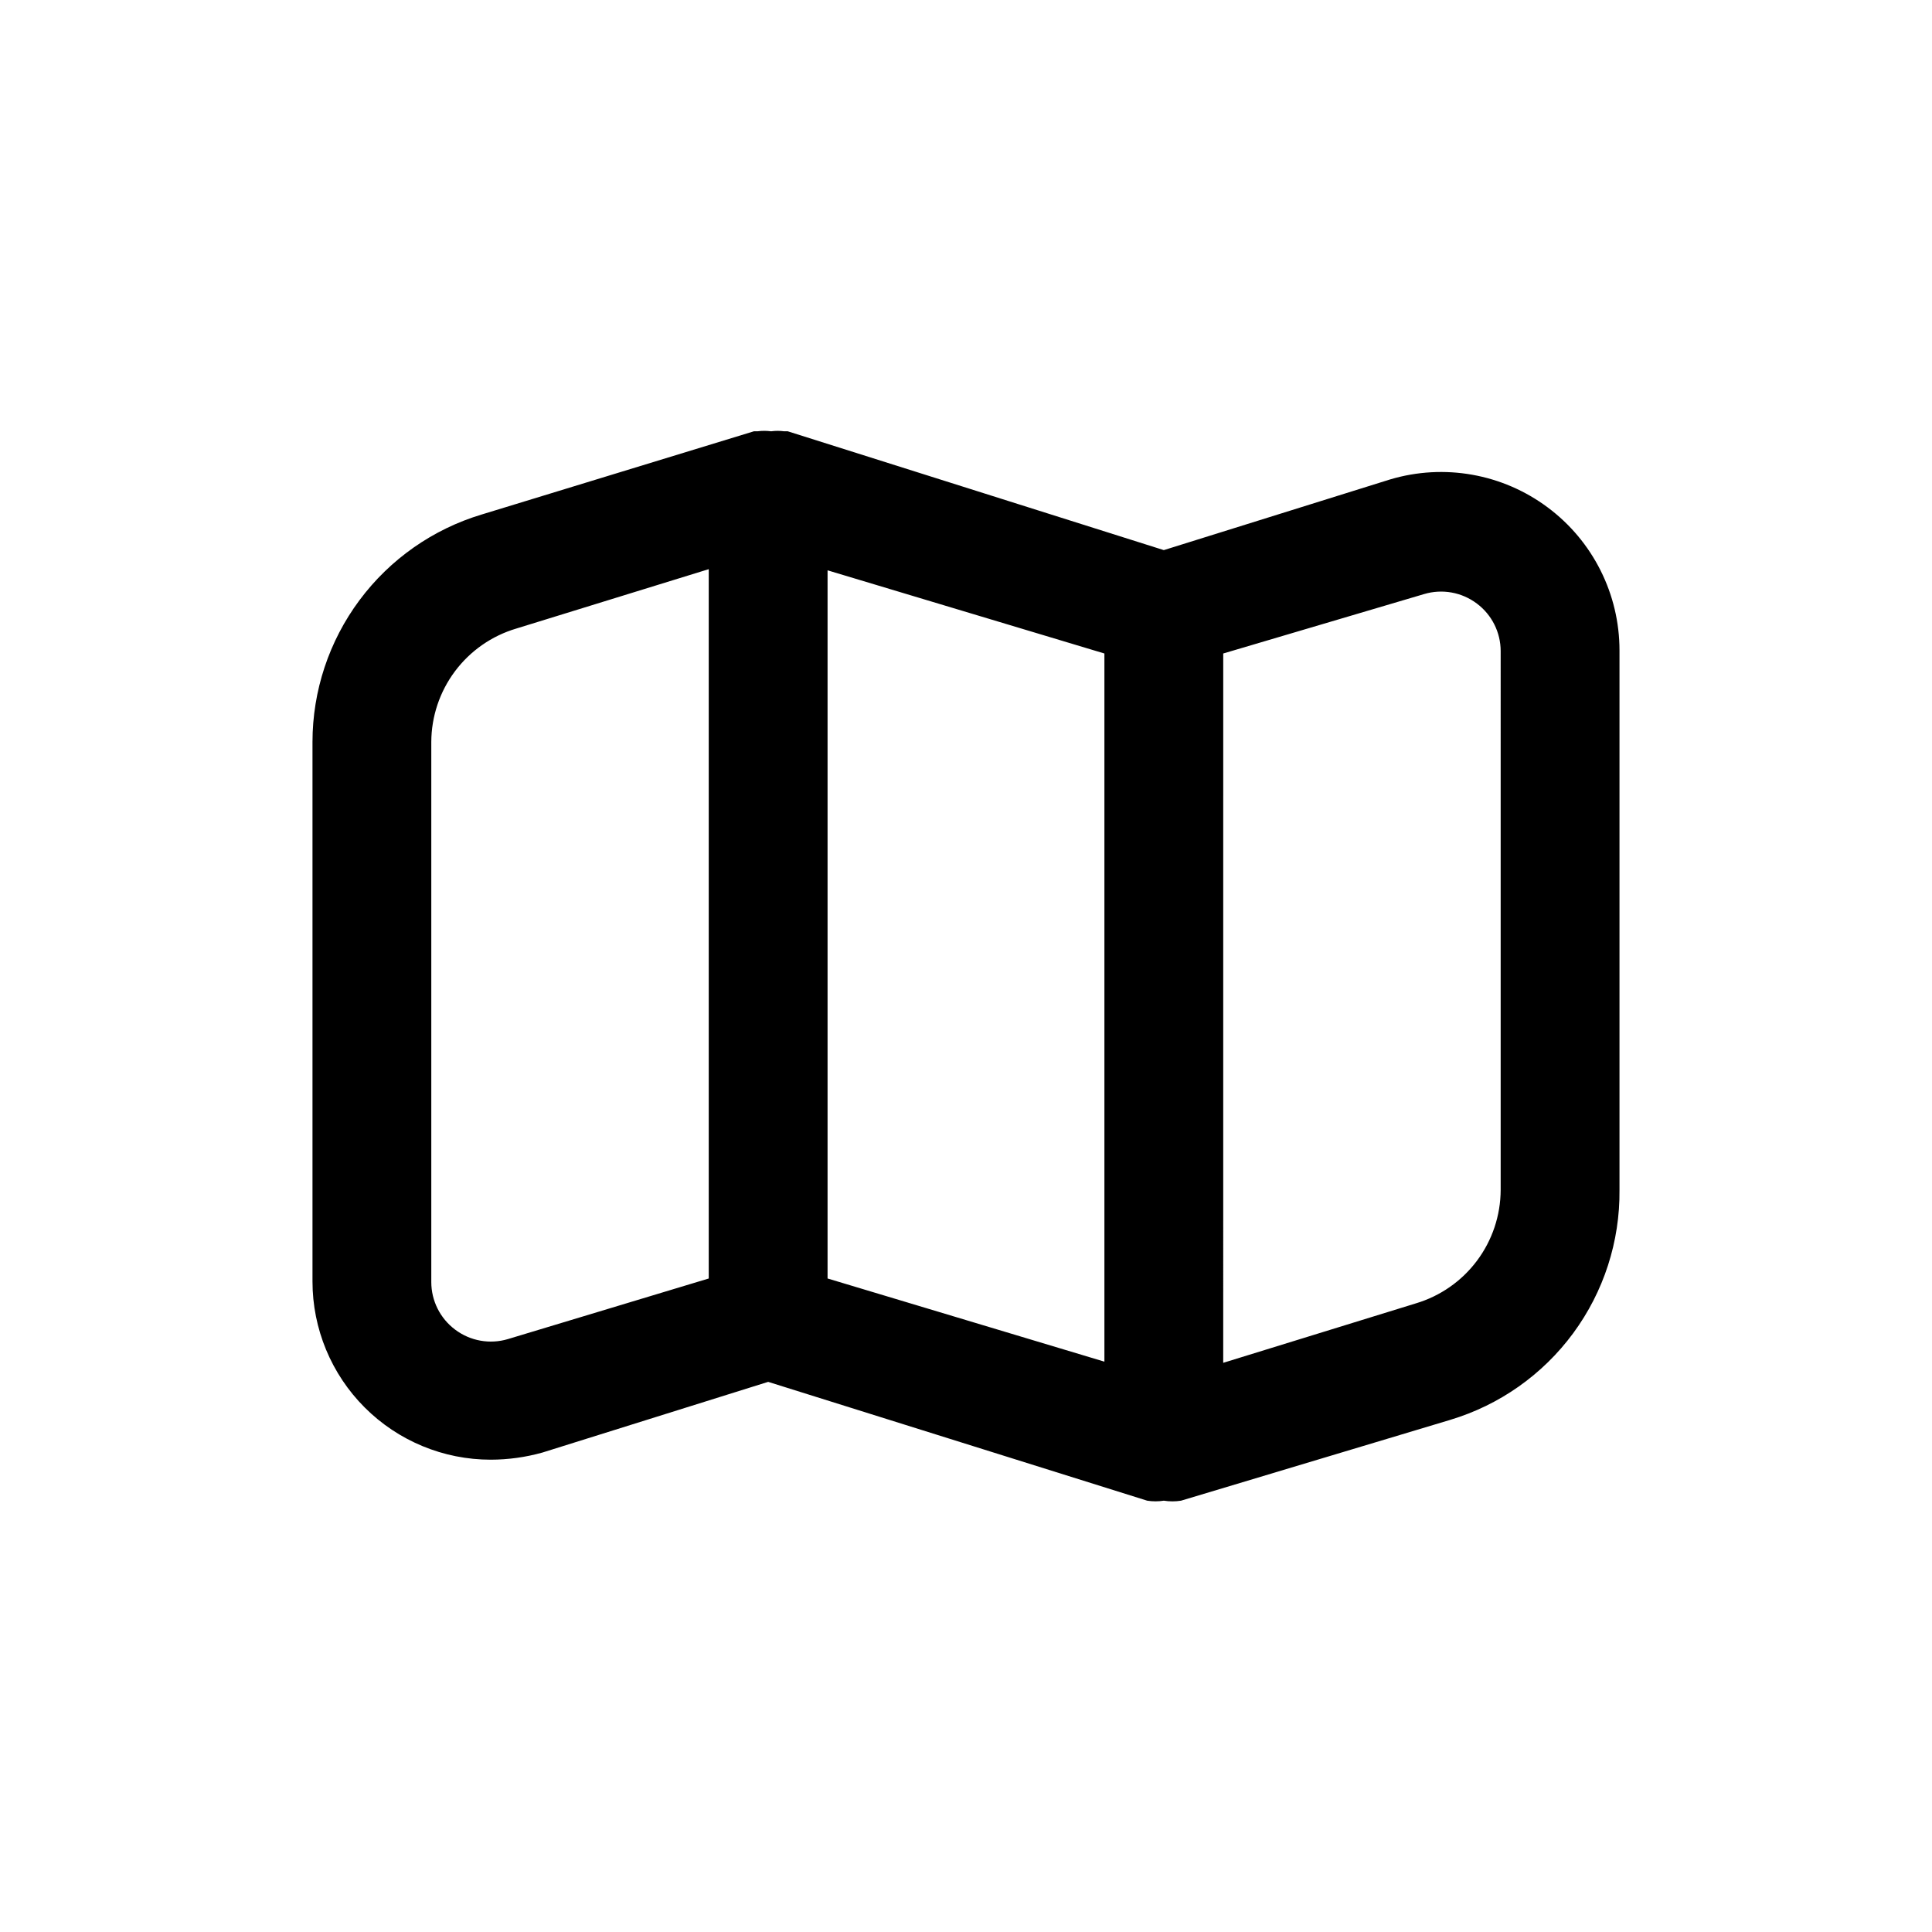 <?xml version="1.0" encoding="UTF-8"?>
<!-- Uploaded to: SVG Repo, www.svgrepo.com, Generator: SVG Repo Mixer Tools -->
<svg fill="#000000" width="800px" height="800px" version="1.1" viewBox="144 144 512 512" xmlns="http://www.w3.org/2000/svg">
 <path d="m554.13 278.45c-11.957-8.914-27.426-11.66-41.723-7.398l-59.984 18.734-99.66-31.488h-0.945c-1.148-0.156-2.312-0.156-3.461 0-1.203-0.16-2.422-0.16-3.621 0h-0.945l-72.109 22.043c-12.965 3.891-24.336 11.859-32.418 22.723-8.082 10.859-12.449 24.039-12.453 37.578v142.96-0.004c0 12.527 4.977 24.543 13.836 33.398 8.855 8.859 20.871 13.836 33.398 13.836 4.629-0.008 9.238-0.645 13.695-1.891l59.828-18.734 100.45 31.488c1.457 0.23 2.945 0.23 4.406 0 1.512 0.242 3.055 0.242 4.566 0l71.32-21.41v-0.004c13.07-3.922 24.516-11.984 32.605-22.973 8.094-10.988 12.398-24.309 12.266-37.953v-142.96c0.012-14.949-7.055-29.023-19.051-37.945zm-275.52 220.42c-4.809 1.441-10.012 0.504-14.012-2.519-3.965-2.973-6.301-7.641-6.301-12.594v-143.11c0.023-6.766 2.227-13.344 6.281-18.762 4.059-5.418 9.75-9.383 16.234-11.309l51.012-15.742v187.98zm84.703-203.73 73.367 22.043v187.67l-73.367-22.043zm178.38 164.21c-0.023 6.766-2.227 13.344-6.281 18.758-4.055 5.418-9.746 9.383-16.234 11.312l-51.012 15.742 0.004-187.98 53.215-15.742c4.805-1.441 10.008-0.504 14.012 2.519 3.965 2.973 6.297 7.637 6.297 12.594z"/>
</svg>